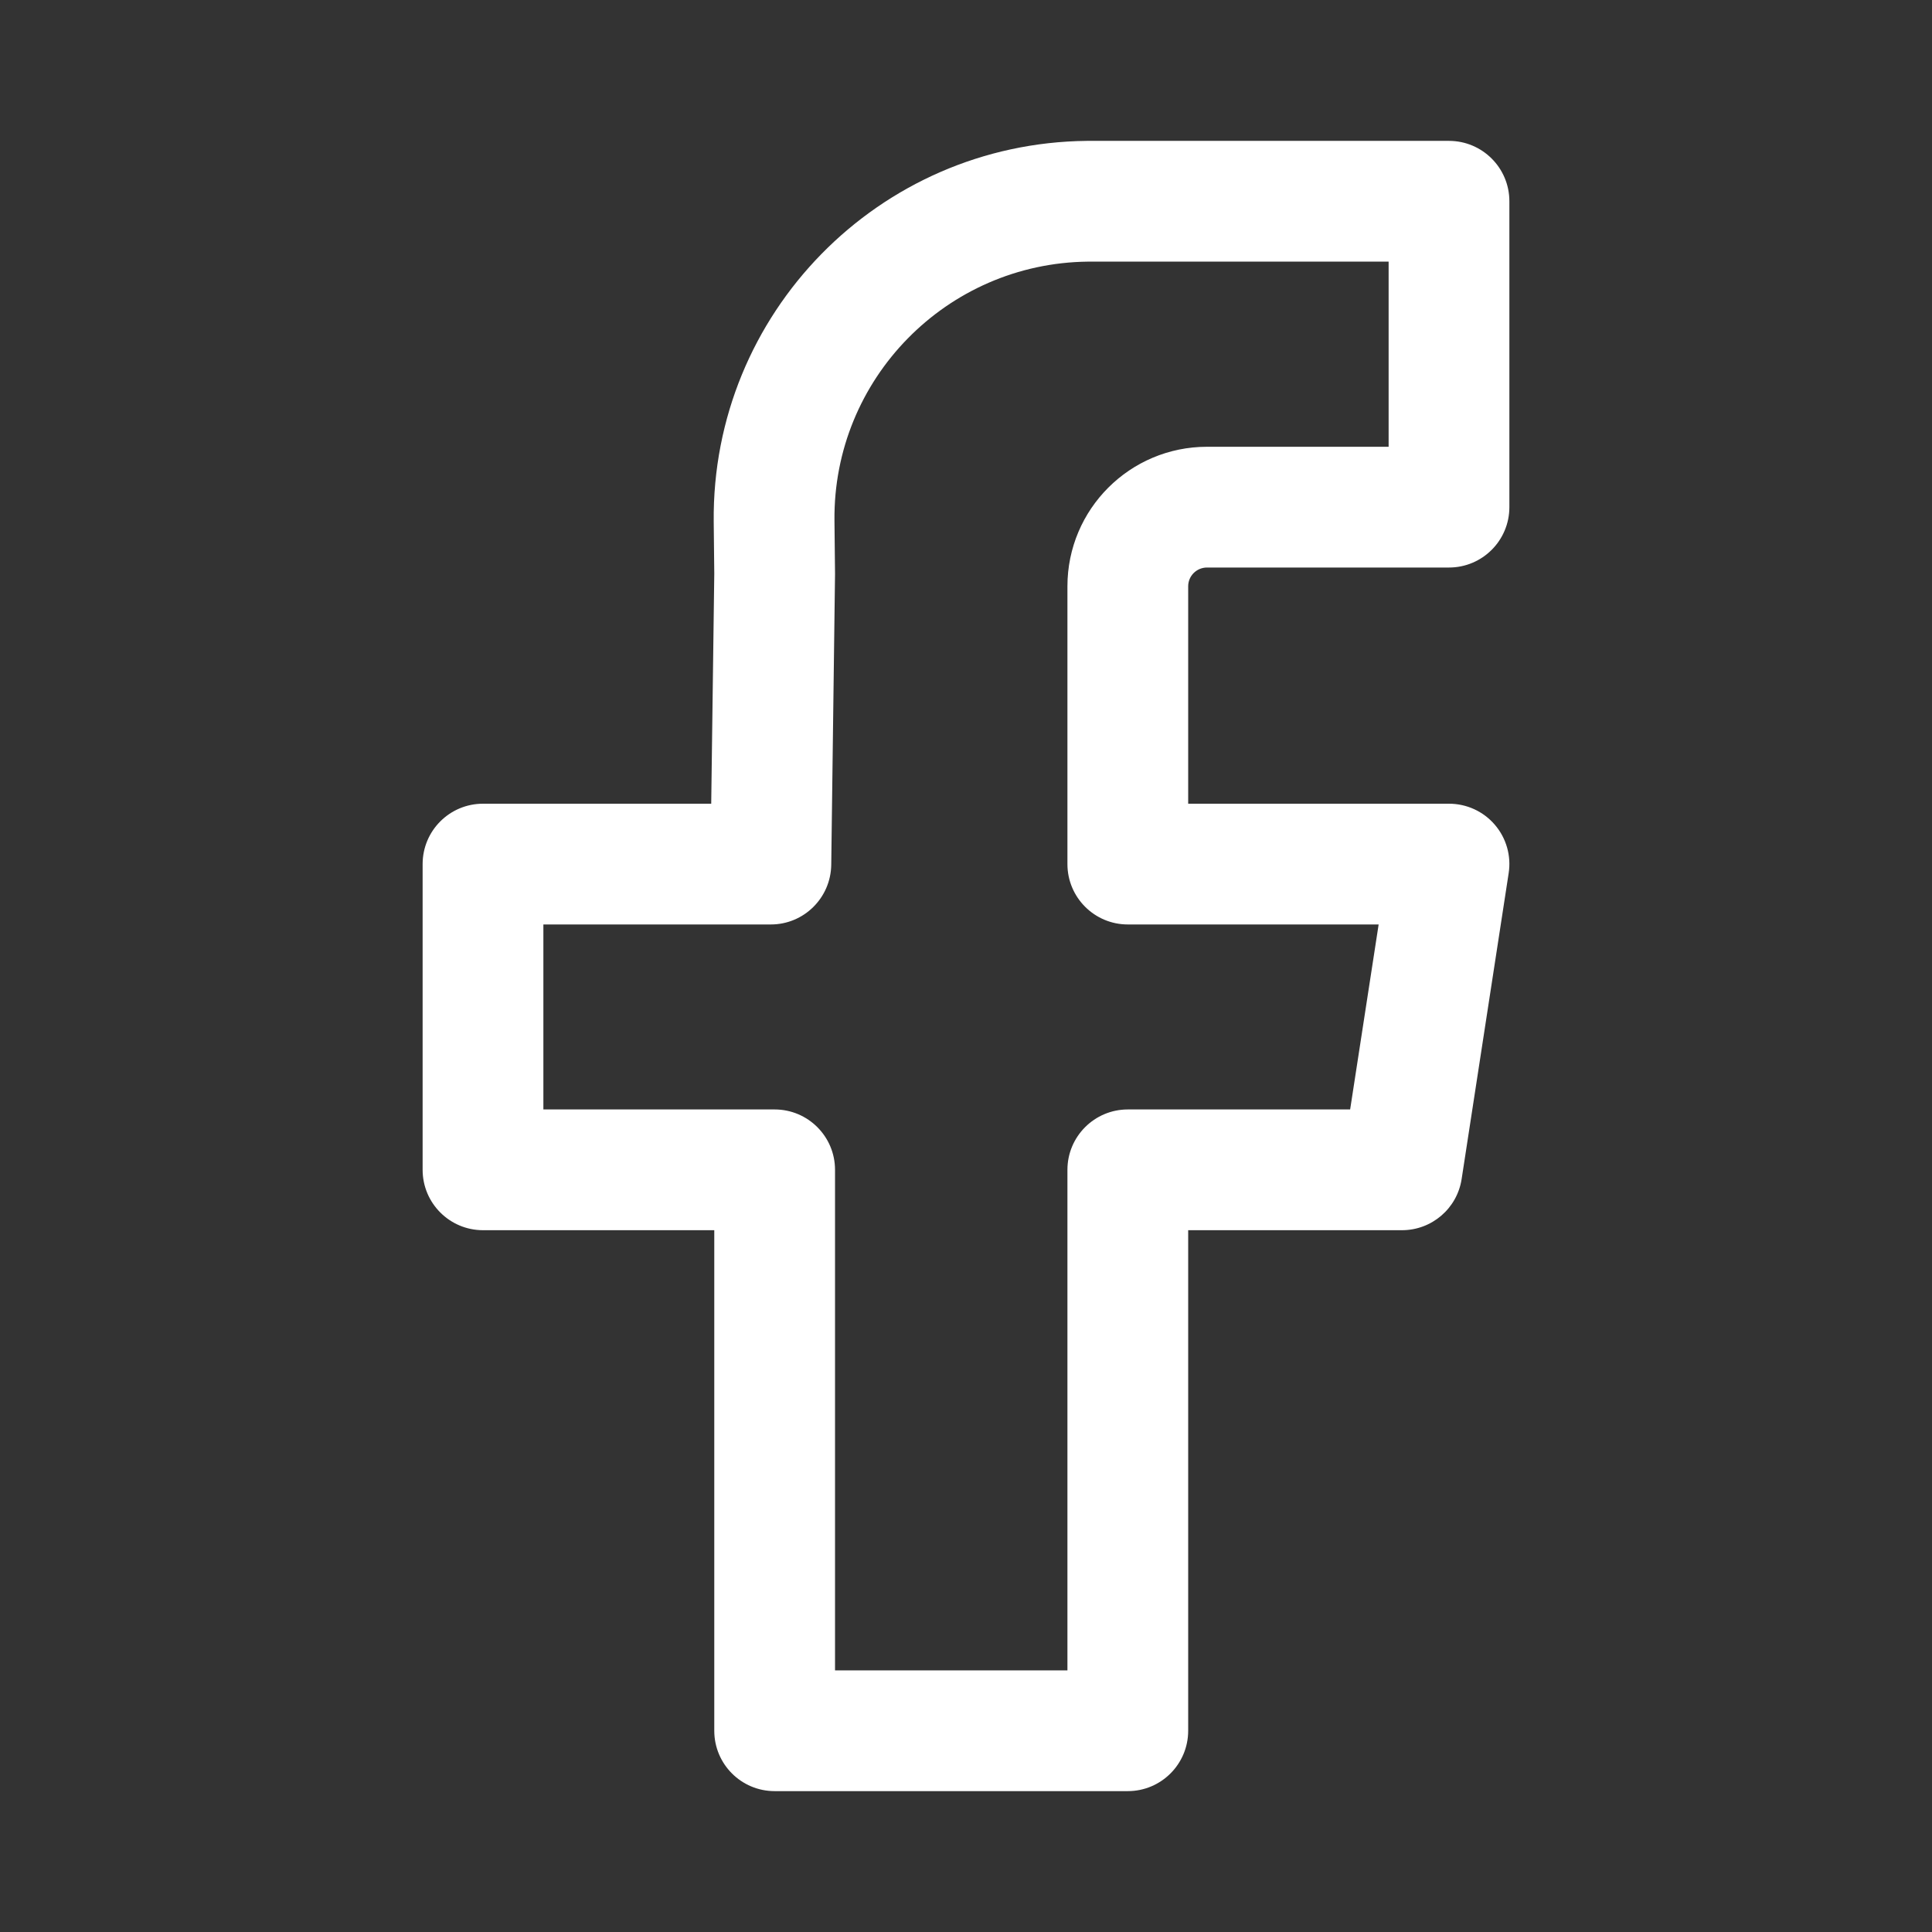 <svg width="24" height="24" viewBox="0 0 24 24" fill="none" xmlns="http://www.w3.org/2000/svg">
<rect x="0" y="0" width="24" height="24" fill="#333333" stroke="none"/>
<path fill-rule="evenodd" clip-rule="evenodd" d="M13.549 3.25L13.517 3.25C11.759 3.268 10.348 4.708 10.366 6.466C10.366 6.466 10.366 6.466 10.366 6.466L10.373 7.121L10.373 7.138L10.326 10.743C10.32 11.154 9.986 11.484 9.576 11.484H6.75V13.782H9.623C10.037 13.782 10.373 14.118 10.373 14.532V20.75H13.26V14.532C13.26 14.118 13.596 13.782 14.01 13.782H16.772L17.126 11.484H14.01C13.596 11.484 13.26 11.148 13.26 10.734V7.283C13.26 6.326 14.036 5.55 14.994 5.55H17.25V3.25H13.549ZM13.502 1.75L13.549 1.75H18C18.414 1.75 18.75 2.086 18.75 2.5V6.3C18.75 6.714 18.414 7.05 18 7.05H14.994C14.865 7.05 14.76 7.154 14.76 7.283V9.984H18C18.219 9.984 18.427 10.079 18.569 10.245C18.712 10.411 18.775 10.632 18.741 10.848L18.157 14.646C18.101 15.012 17.786 15.282 17.416 15.282H14.76V21.5C14.76 21.914 14.424 22.25 14.01 22.25H9.623C9.208 22.25 8.873 21.914 8.873 21.5V15.282H6C5.586 15.282 5.25 14.946 5.25 14.532V10.734C5.25 10.319 5.586 9.984 6 9.984H8.835L8.873 7.127L8.866 6.481C8.84 3.895 10.915 1.776 13.502 1.75Z" fill="white"/>
</svg>
